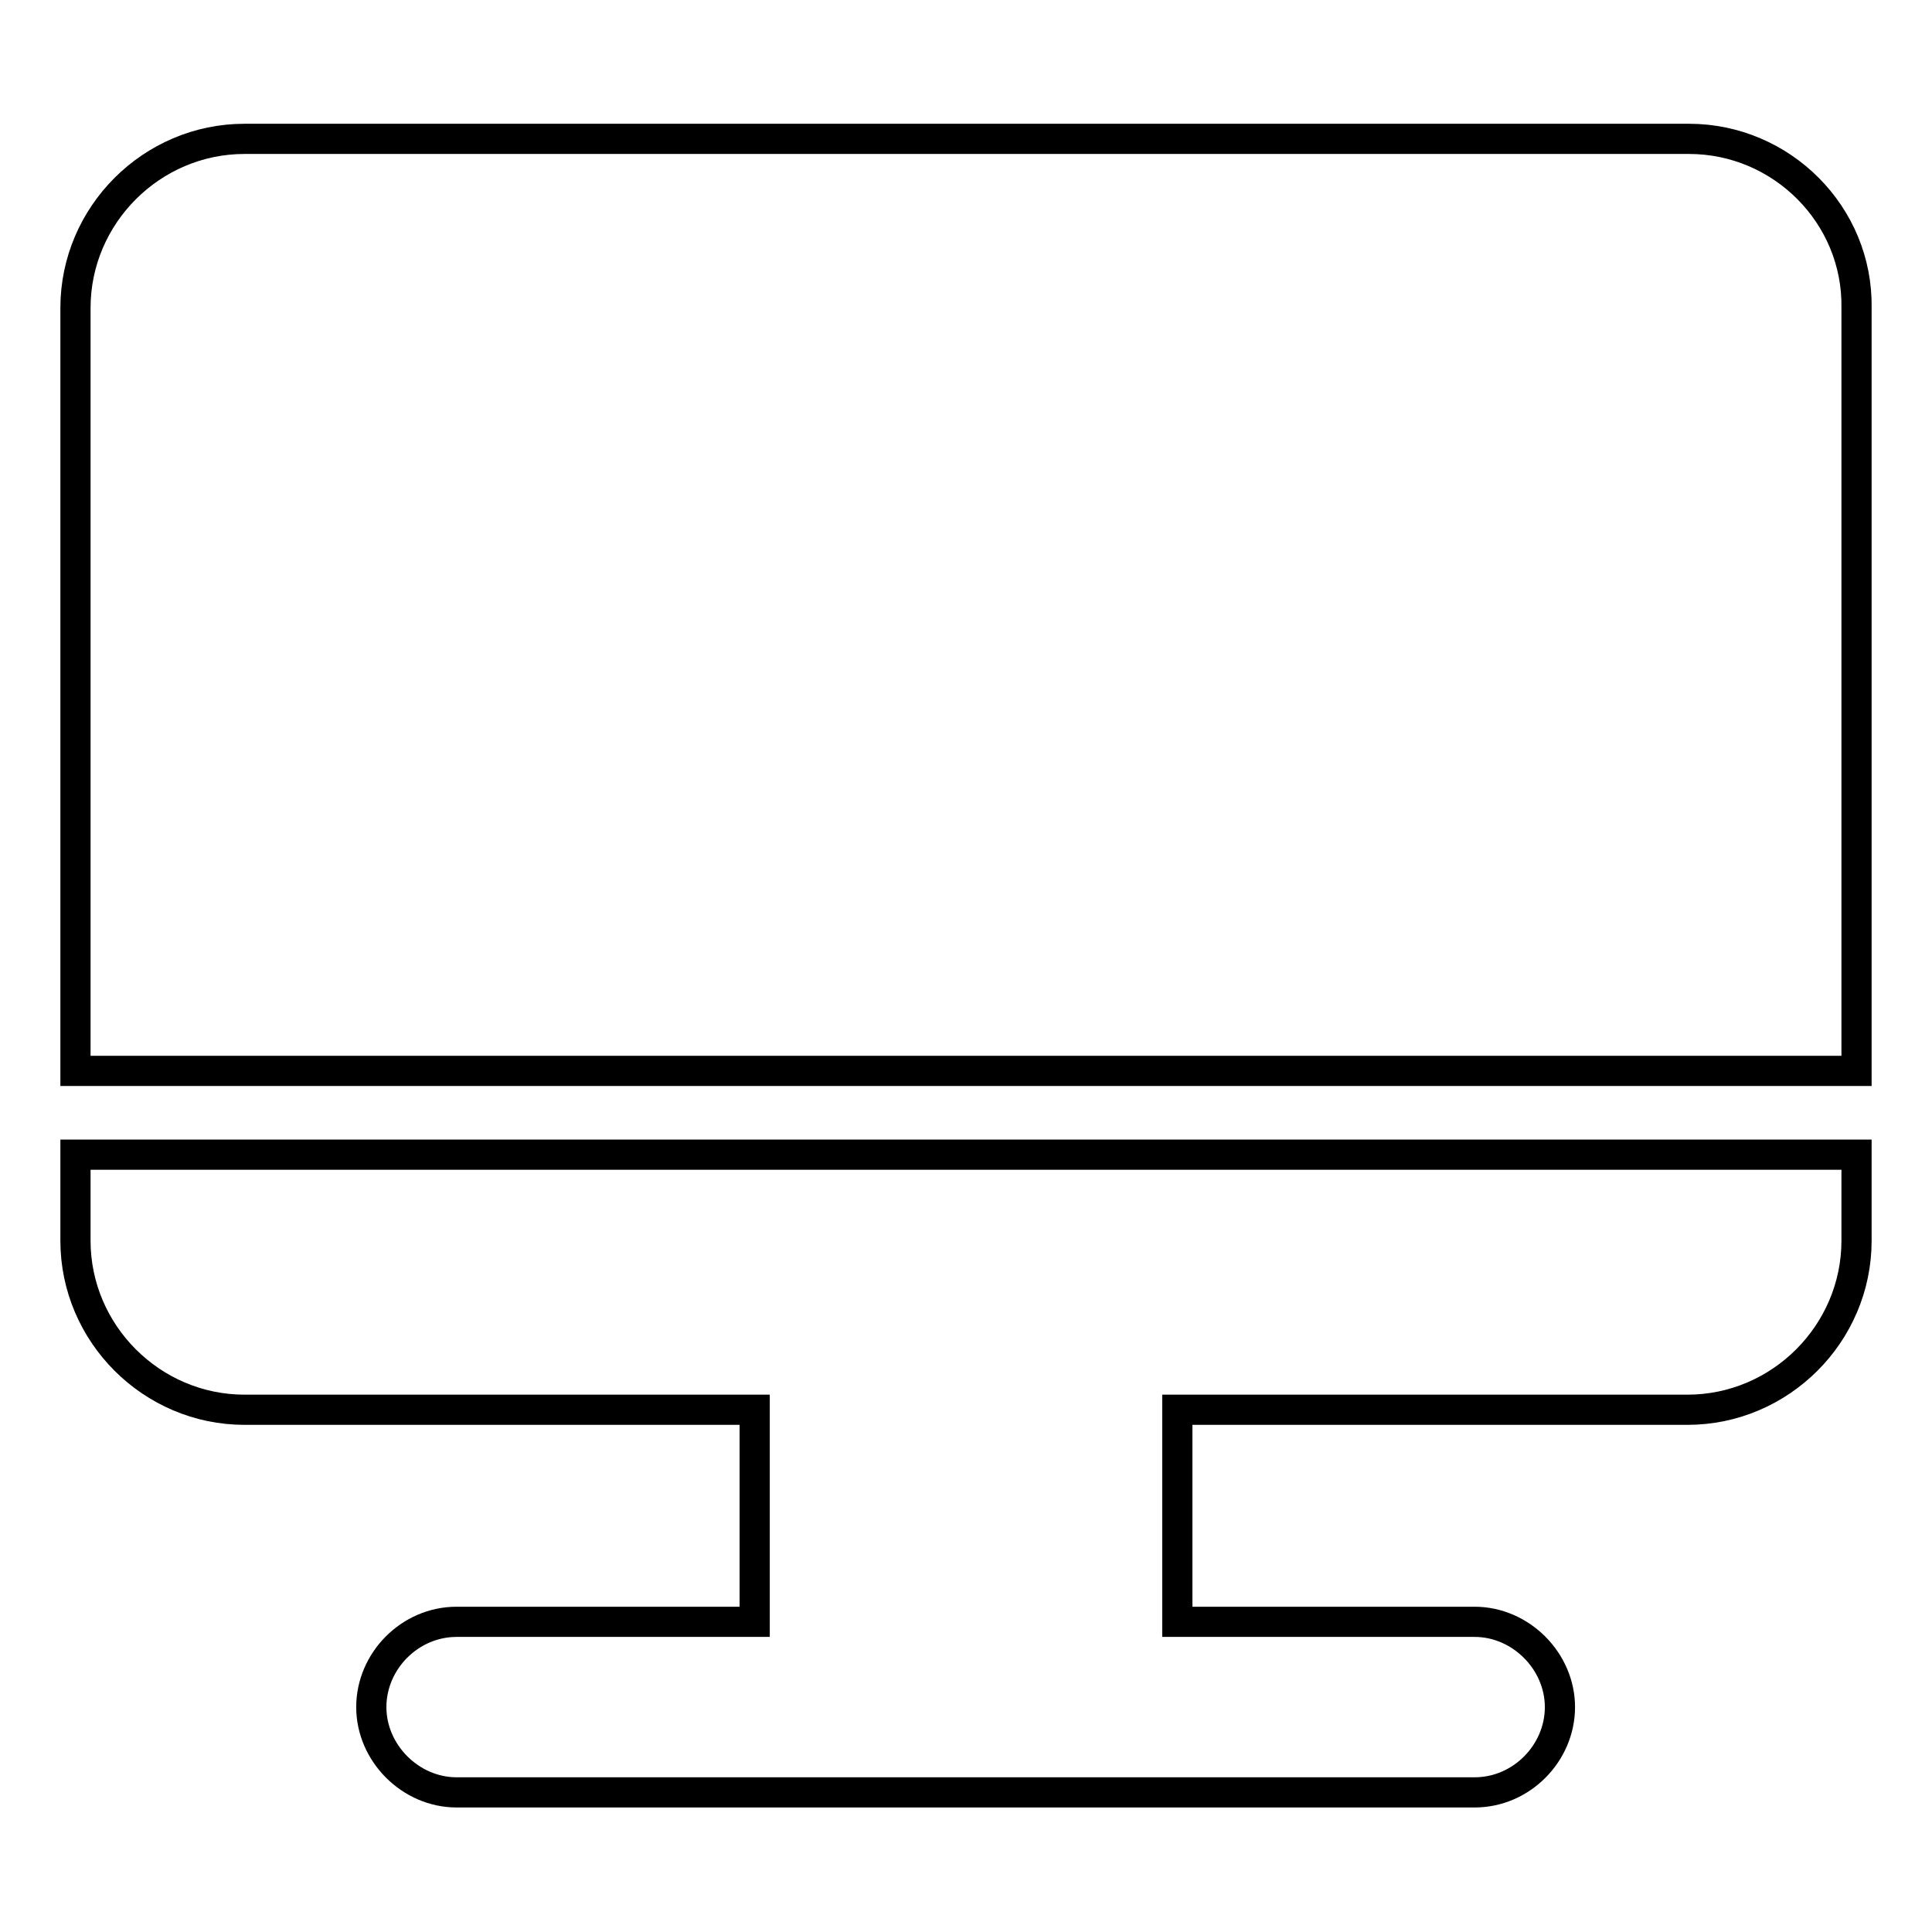 <?xml version="1.0" encoding="utf-8"?>
<!-- Svg Vector Icons : http://www.onlinewebfonts.com/icon -->
<!DOCTYPE svg PUBLIC "-//W3C//DTD SVG 1.1//EN" "http://www.w3.org/Graphics/SVG/1.1/DTD/svg11.dtd">
<svg version="1.1" xmlns="http://www.w3.org/2000/svg" xmlns:xlink="http://www.w3.org/1999/xlink" x="0px" y="0px" viewBox="0 0 256 256" enable-background="new 0 0 256 256" xml:space="preserve">
<g> <path stroke-width="4" fill-opacity="0" stroke="#000000"  d="M10,164.4c0,12.3,10.1,22.4,22.4,22.4H100v28.1H60.5c-6.2,0-11.3,5.2-11.3,11.3s5.2,11.3,11.3,11.3h134.9 c6.2,0,11.3-5.2,11.3-11.3s-5.2-11.3-11.3-11.3H156v-28.1h67.6c12.3,0,22.4-10.1,22.4-22.4V153H10V164.4L10,164.4z M223.8,18.4 H32.4C20.1,18.4,10,28.5,10,40.8v101.1h236V40.8C246.2,28.5,236.1,18.4,223.8,18.4z"/></g>
</svg>